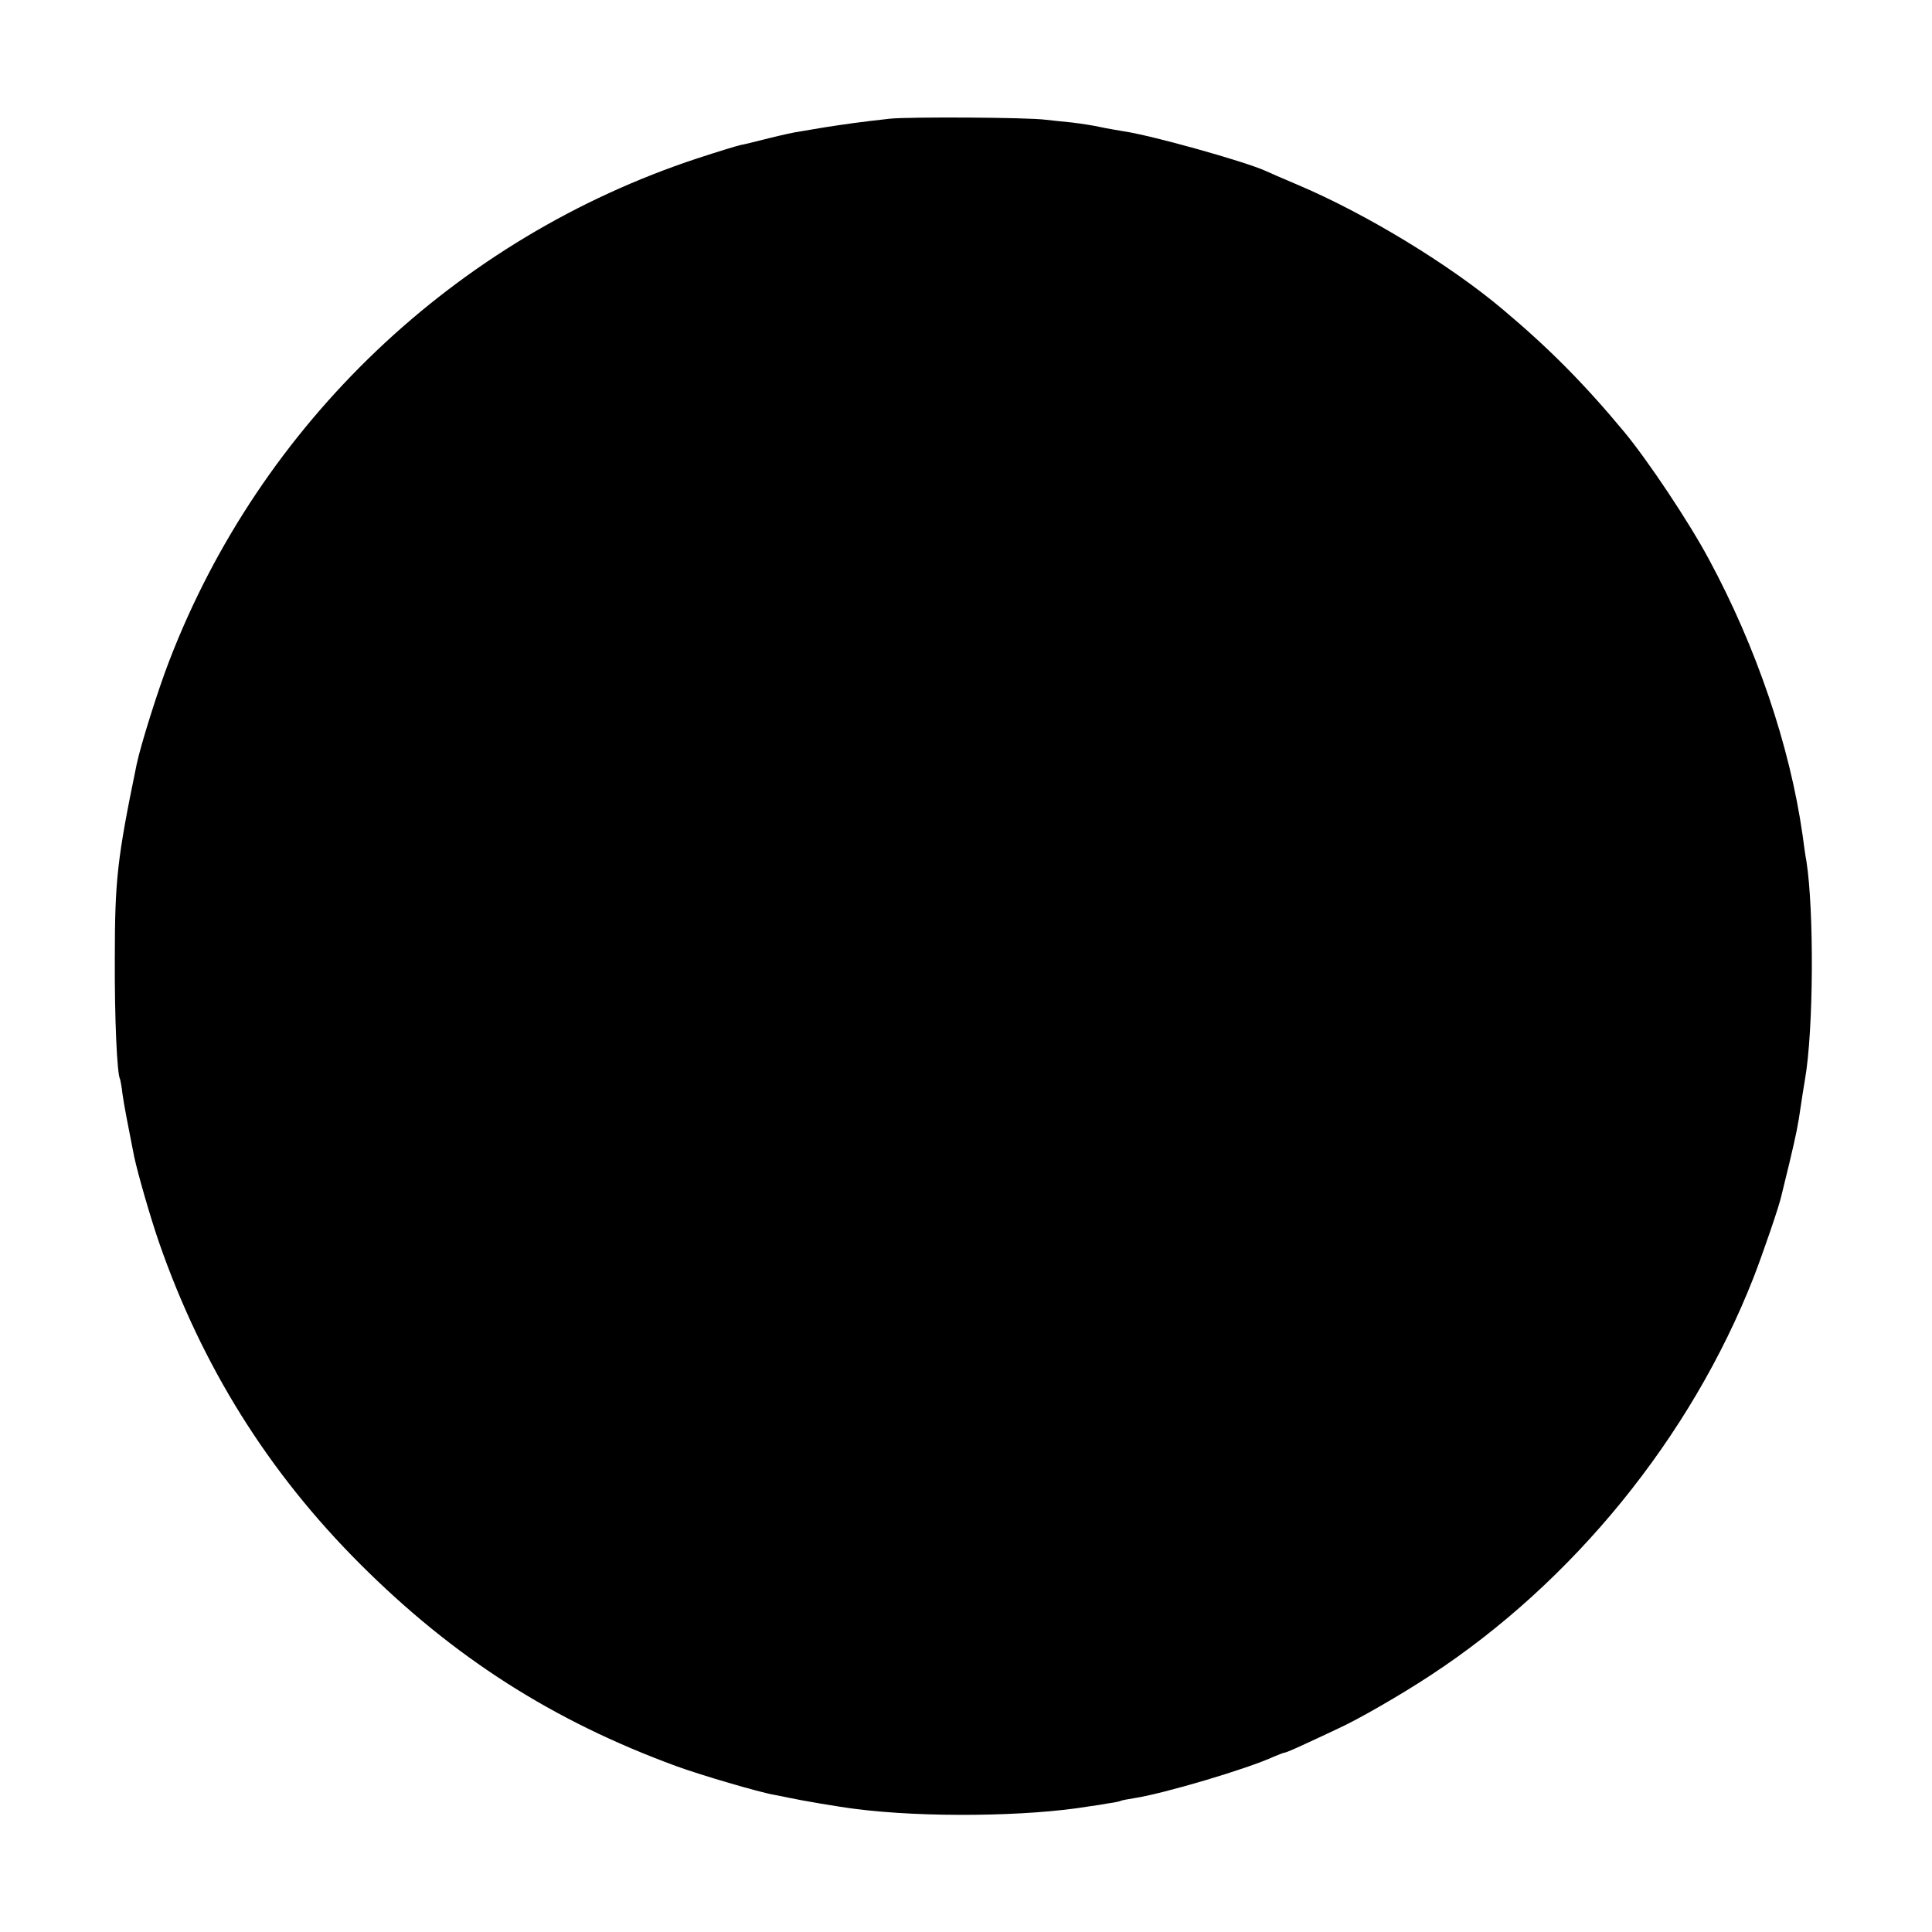 <?xml version="1.0" standalone="no"?>
<!DOCTYPE svg PUBLIC "-//W3C//DTD SVG 20010904//EN"
 "http://www.w3.org/TR/2001/REC-SVG-20010904/DTD/svg10.dtd">
<svg version="1.0" xmlns="http://www.w3.org/2000/svg"
 width="700pt" height="700pt" viewBox="0 0 700 700"
 preserveAspectRatio="xMidYMid meet">
<g transform="translate(0,700) scale(0.1,-0.1)"
fill="#000000" stroke="none">
<path d="M3225 6570 c-109 -12 -164 -20 -235 -31 -36 -6 -78 -13 -95 -16 -16
-2 -66 -13 -110 -24 -44 -11 -91 -23 -104 -25 -13 -3 -82 -24 -155 -48 -876
-289 -1582 -960 -1913 -1821 -41 -106 -104 -307 -118 -375 -70 -340 -79 -416
-79 -705 -1 -214 8 -417 19 -435 1 -3 6 -27 9 -55 6 -42 19 -109 42 -225 14
-65 58 -218 90 -311 156 -449 395 -832 728 -1165 340 -340 699 -569 1146 -733
87 -32 302 -95 355 -104 17 -3 41 -8 55 -11 35 -8 187 -34 239 -40 247 -32
625 -28 846 9 17 2 48 7 70 11 22 3 42 7 45 9 3 2 25 6 50 10 105 16 410 106
507 151 17 7 34 14 38 14 4 0 37 14 73 31 37 17 91 42 120 56 71 32 227 122
332 191 519 339 946 864 1173 1442 35 90 95 265 102 300 1 3 13 55 28 115 26
110 31 134 42 210 3 22 10 65 15 95 31 178 33 611 5 790 -3 14 -9 57 -14 95
-46 323 -168 682 -340 1000 -73 136 -220 356 -306 460 -143 172 -269 300 -439
443 -192 162 -494 346 -741 451 -55 23 -109 47 -120 52 -75 34 -417 130 -518
144 -23 4 -60 10 -82 15 -22 5 -67 12 -100 16 -33 3 -76 8 -95 10 -67 9 -495
11 -565 4z"/>
</g>
</svg>

